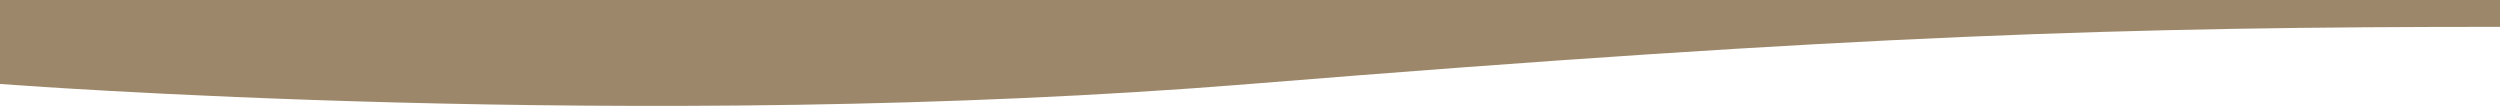 <?xml version="1.0" encoding="UTF-8"?><svg id="lyr2" xmlns="http://www.w3.org/2000/svg" viewBox="0 0 1440 61"><defs><style>.cls-1{fill:#9c876a;stroke-width:0px;}</style></defs><g id="lyr1-2"><path class="cls-1" d="M0,48.36s369,28.45,720,0c351-28.45,506.5-32.89,720-32.89V0H0v48.36Z"/></g></svg>